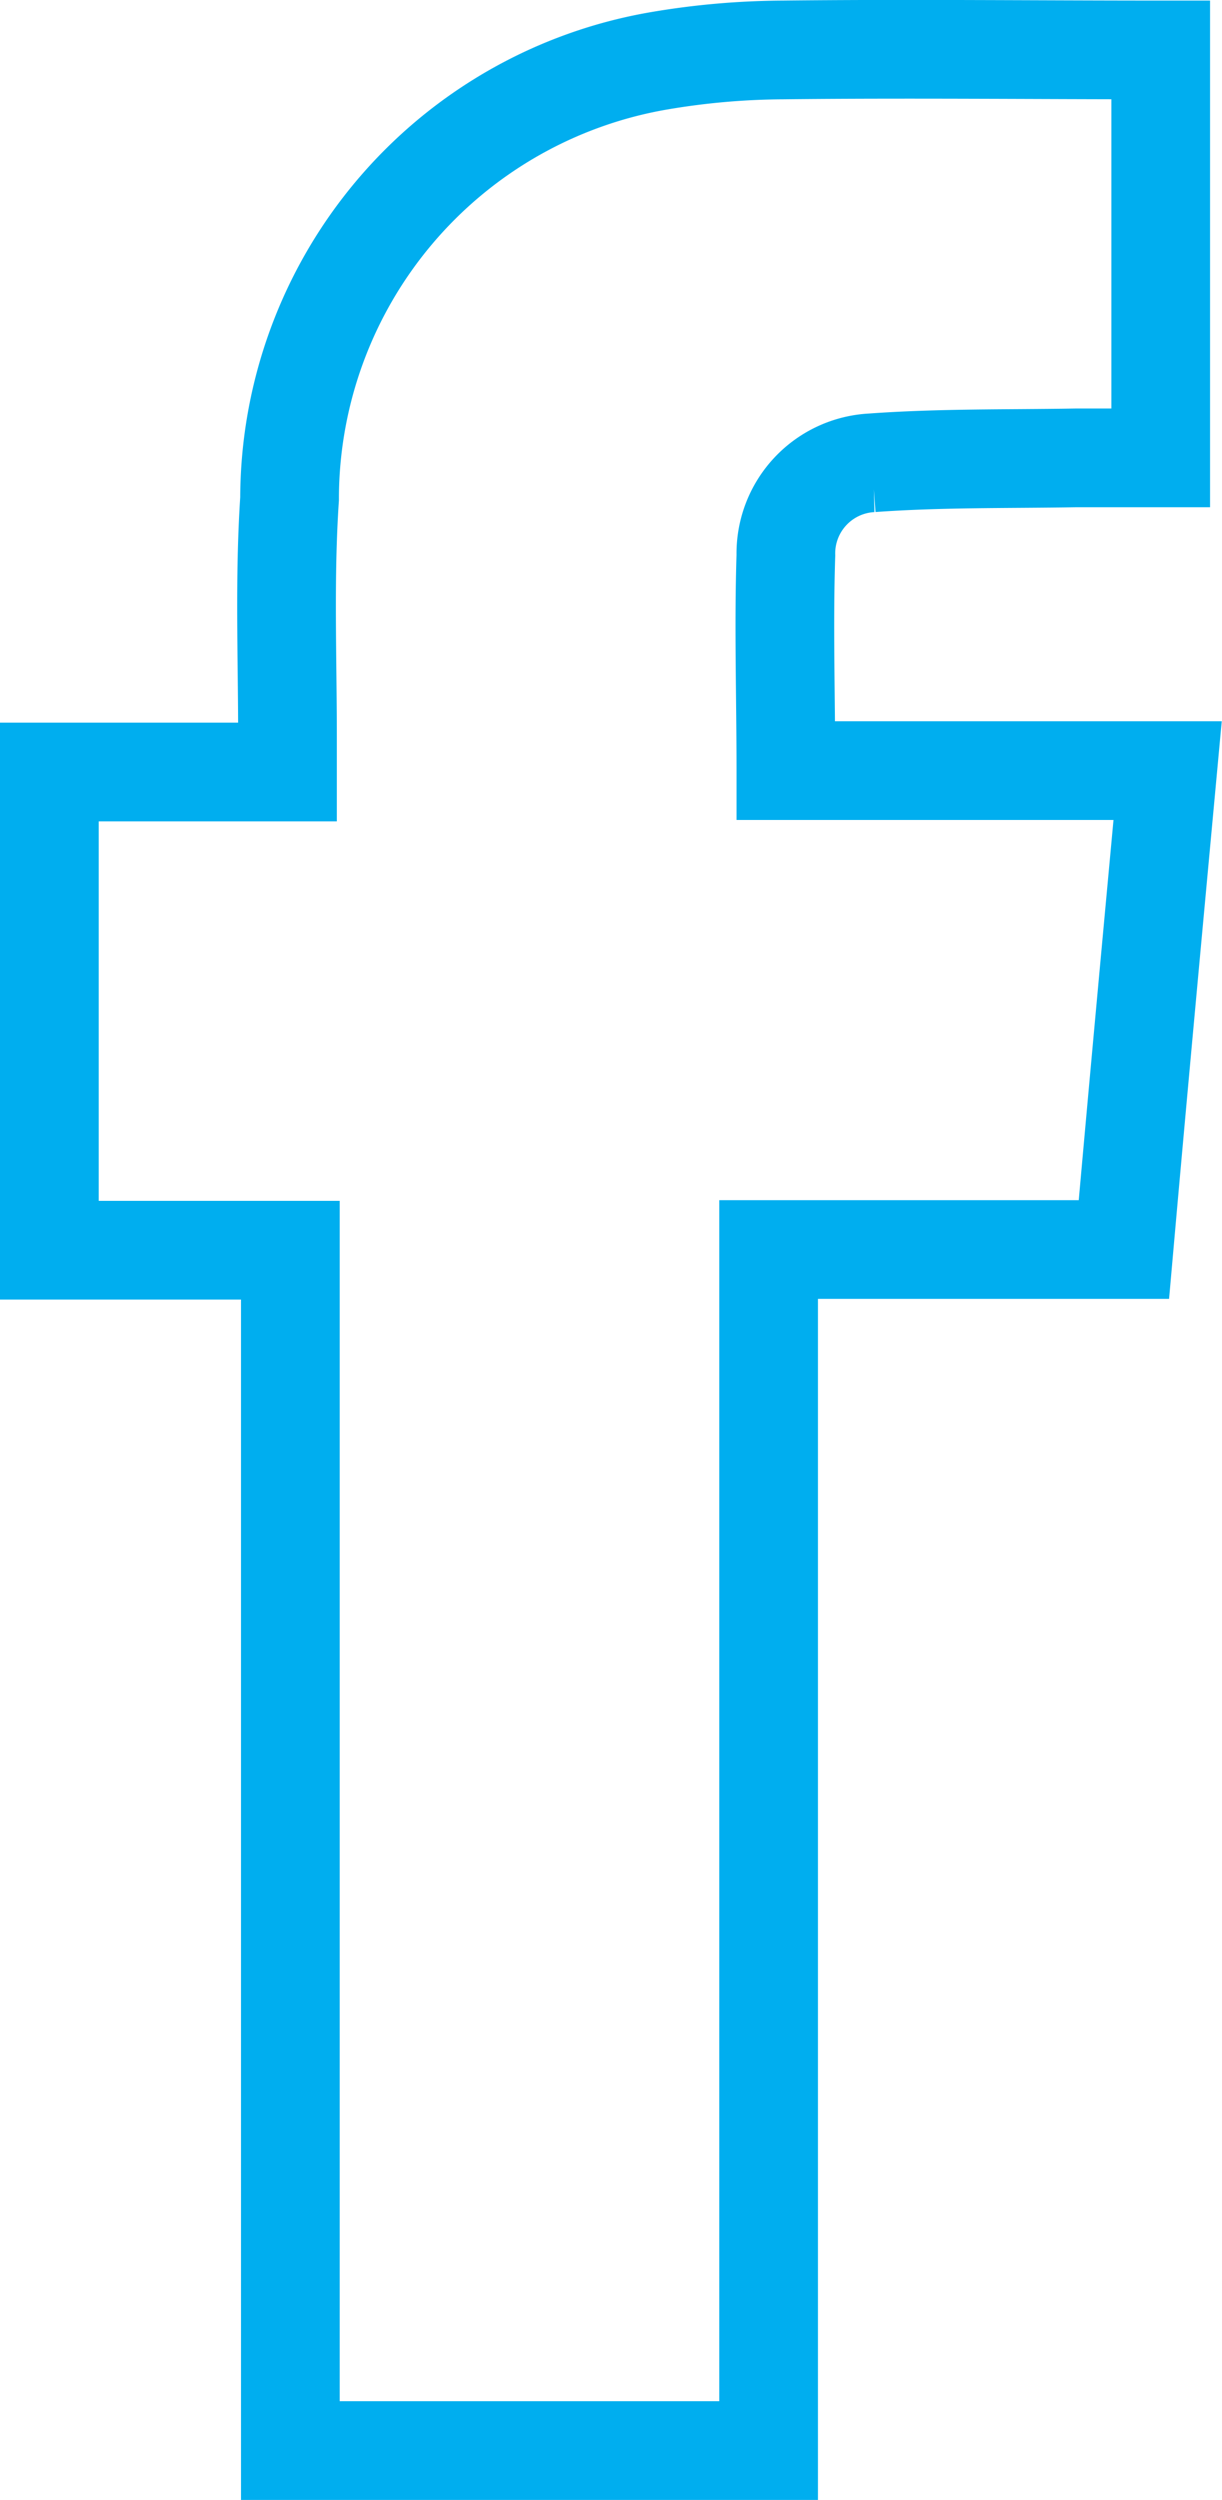 <svg xmlns="http://www.w3.org/2000/svg" width="12.382" height="25.323" viewBox="0 0 12.382 25.323">
  <path id="Path_451" data-name="Path 451" d="M2.542,13.049H.1V8.205H2.513V7.839c0-.8-.032-1.6.021-2.4A4.505,4.505,0,0,1,6.284,1,7.665,7.665,0,0,1,7.53.891c1.269-.015,2.539,0,3.831,0V5.023H10.5c-.689.012-1.379,0-2.065.05a.919.919,0,0,0-.872.937c-.023.718,0,1.436,0,2.181h3.868c-.151,1.632-.3,3.234-.443,4.851h-3.6V25.208H2.542Z" transform="translate(0.4 -0.385)" fill="none" stroke="#00AEEF" stroke-miterlimit="10" stroke-width="1"/>
</svg>
